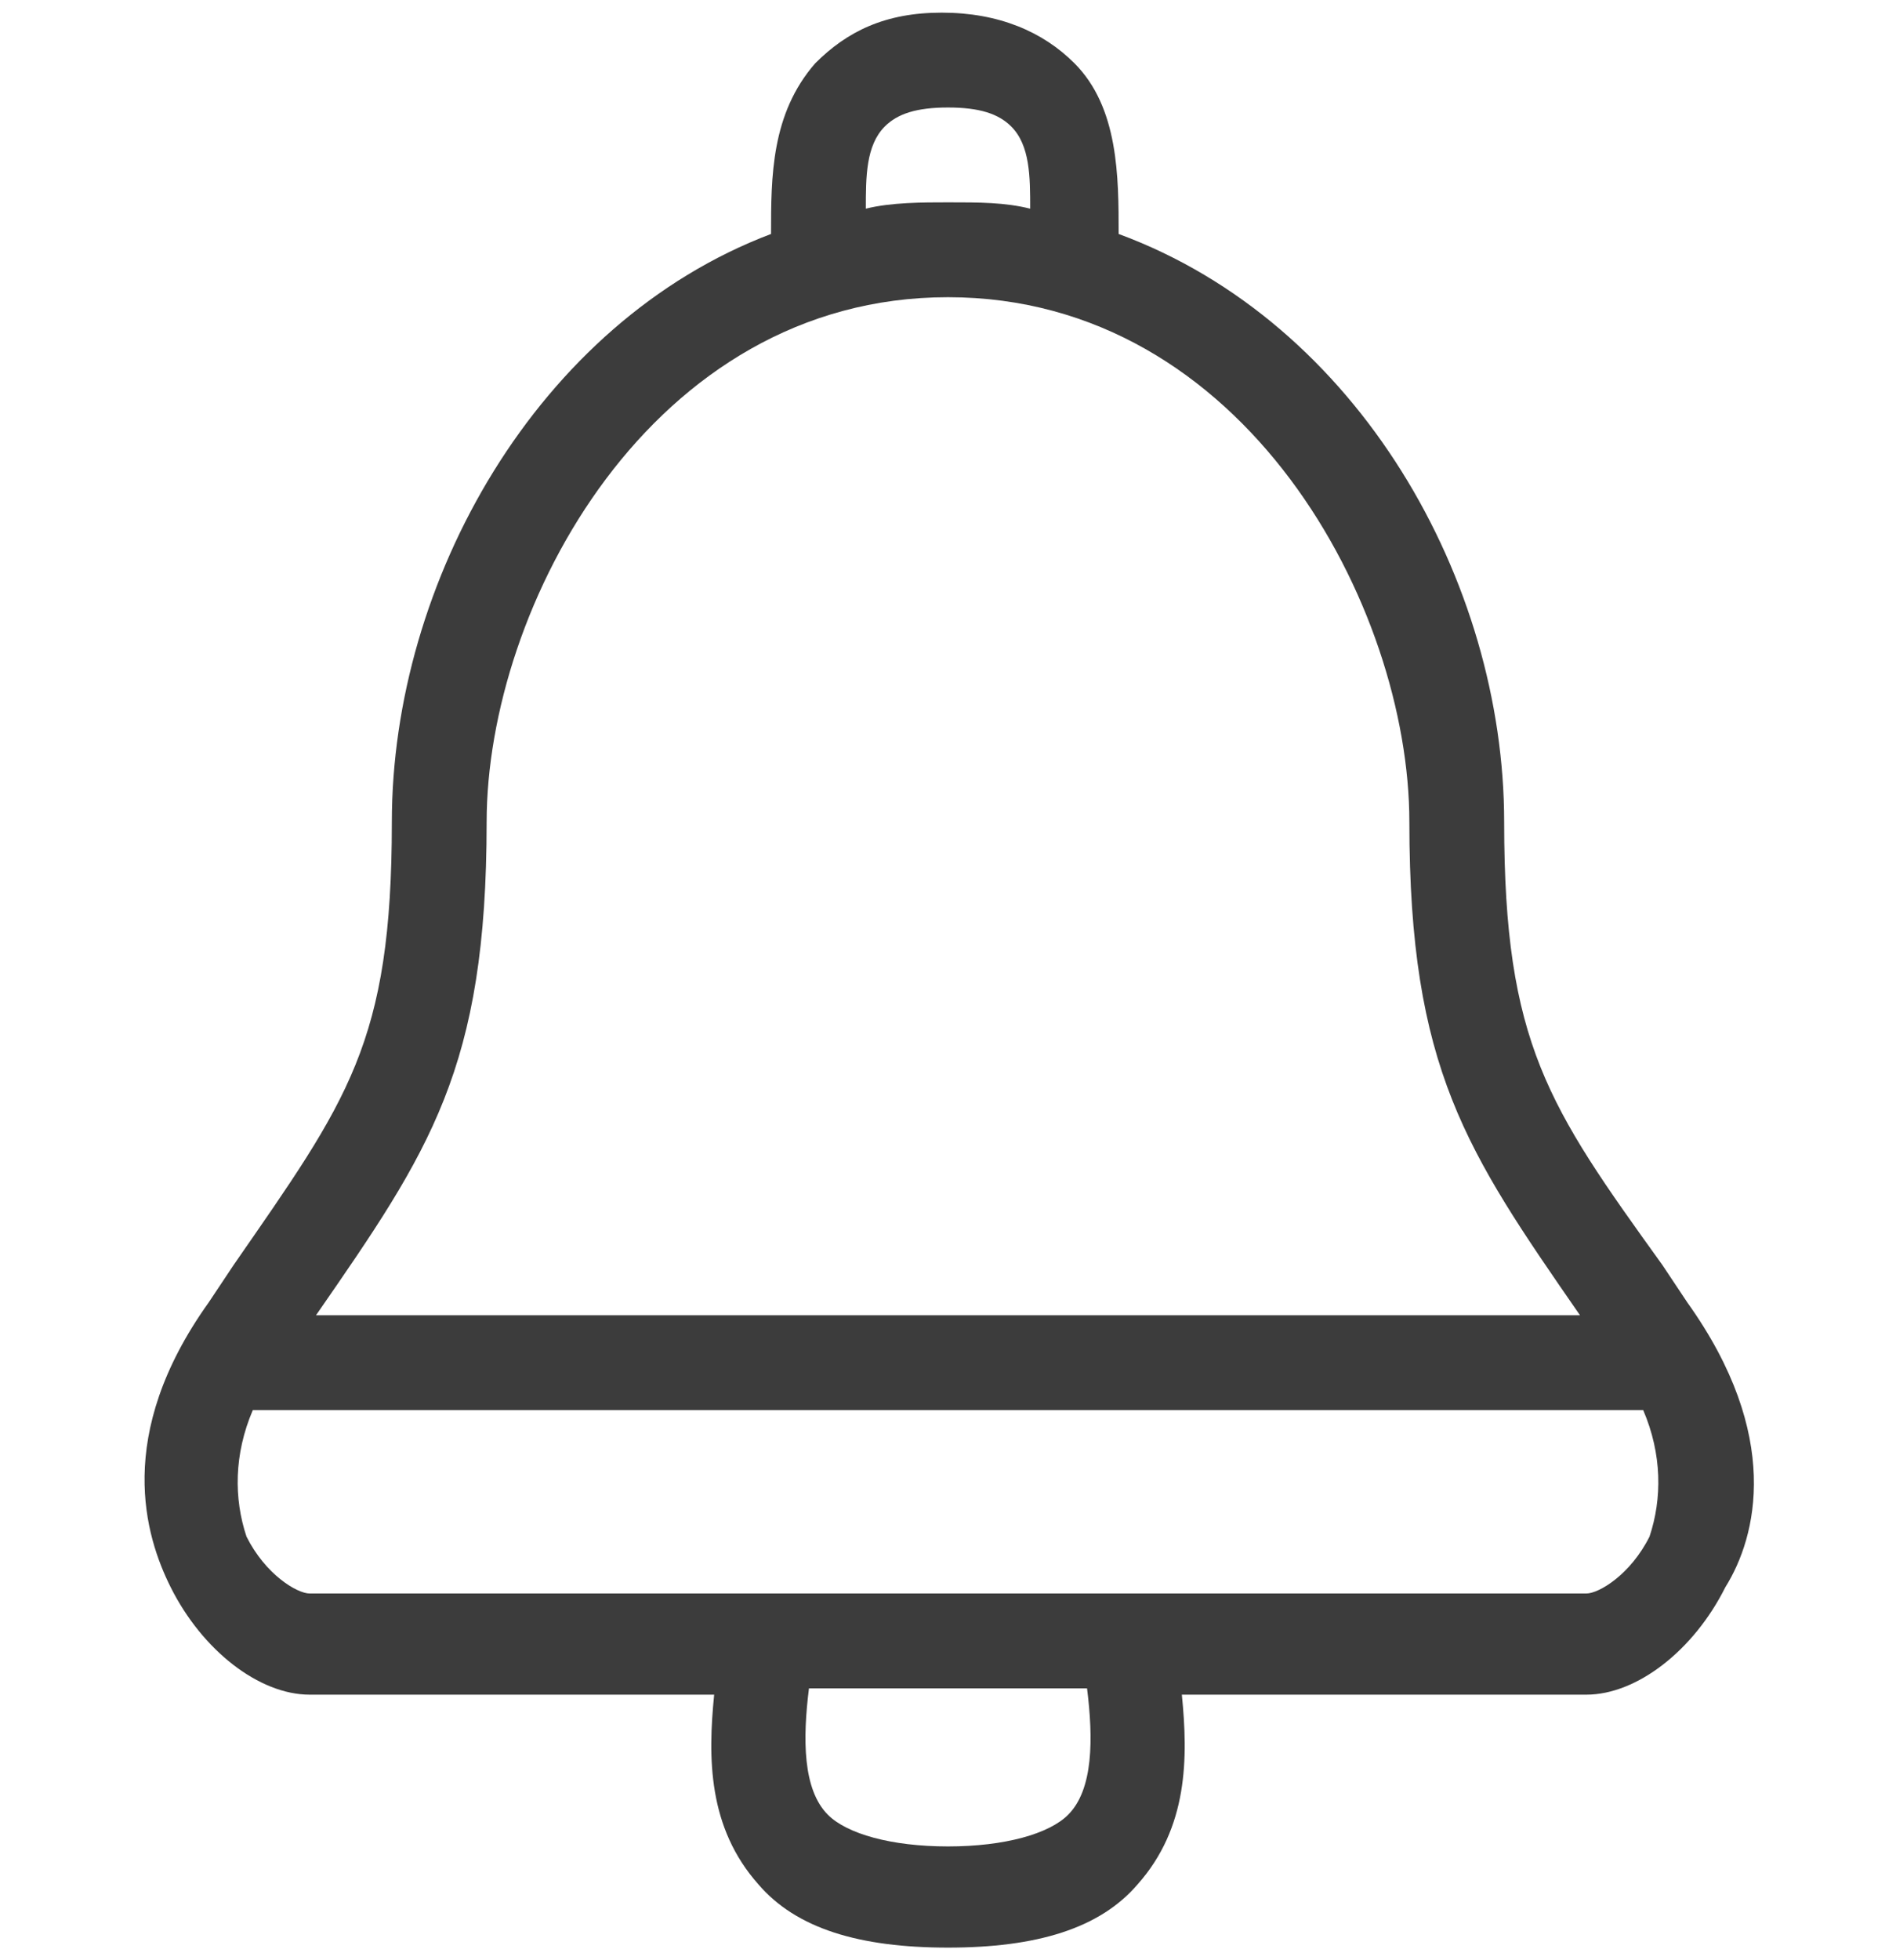 <svg enable-background="new 0 0 30 31" height="31" viewBox="0 0 30 31" width="30" xmlns="http://www.w3.org/2000/svg"><path d="m26.7 20.6-.4-.6c-1.8-2.5-2.5-3.5-2.5-7 0-3.8-2.3-7.9-6.1-9.3 0-.9 0-2-.7-2.7-.5-.5-1.2-.8-2.1-.8s-1.5.3-2 .8c-.7.8-.7 1.8-.7 2.7-3.7 1.4-6 5.5-6 9.3 0 3.5-.7 4.4-2.5 7l-.4.6c-1.5 2.1-1 3.7-.6 4.5.5 1 1.4 1.7 2.2 1.7h6.4c-.1 1-.1 2.1.7 3 .6.7 1.6 1 3 1s2.4-.3 3-1c.8-.9.8-2 .7-3h6.4c.8 0 1.7-.7 2.2-1.7.5-.8.9-2.4-.6-4.5zm-12.7-18.6c.2-.2.5-.3 1-.3s.8.1 1 .3c.3.3.3.8.3 1.3-.4-.1-.8-.1-1.3-.1-.4 0-.9 0-1.3.1 0-.5 0-1 .3-1.3zm-6.3 11c0-3.4 2.6-8.3 7.3-8.3s7.3 4.9 7.3 8.3c0 3.9.9 5.2 2.7 7.8h-20c1.8-2.6 2.7-3.9 2.7-7.8zm9.2 15.7c-.3.3-1 .5-1.9.5s-1.6-.2-1.9-.5c-.4-.4-.4-1.2-.3-2h4.4c.1.8.1 1.6-.3 2zm9.2-4.4c-.3.6-.8.9-1 .9h-20.2c-.2 0-.7-.3-1-.9-.2-.6-.2-1.3.1-2h22c.3.7.3 1.4.1 2z" fill="#3c3c3c"/></svg>